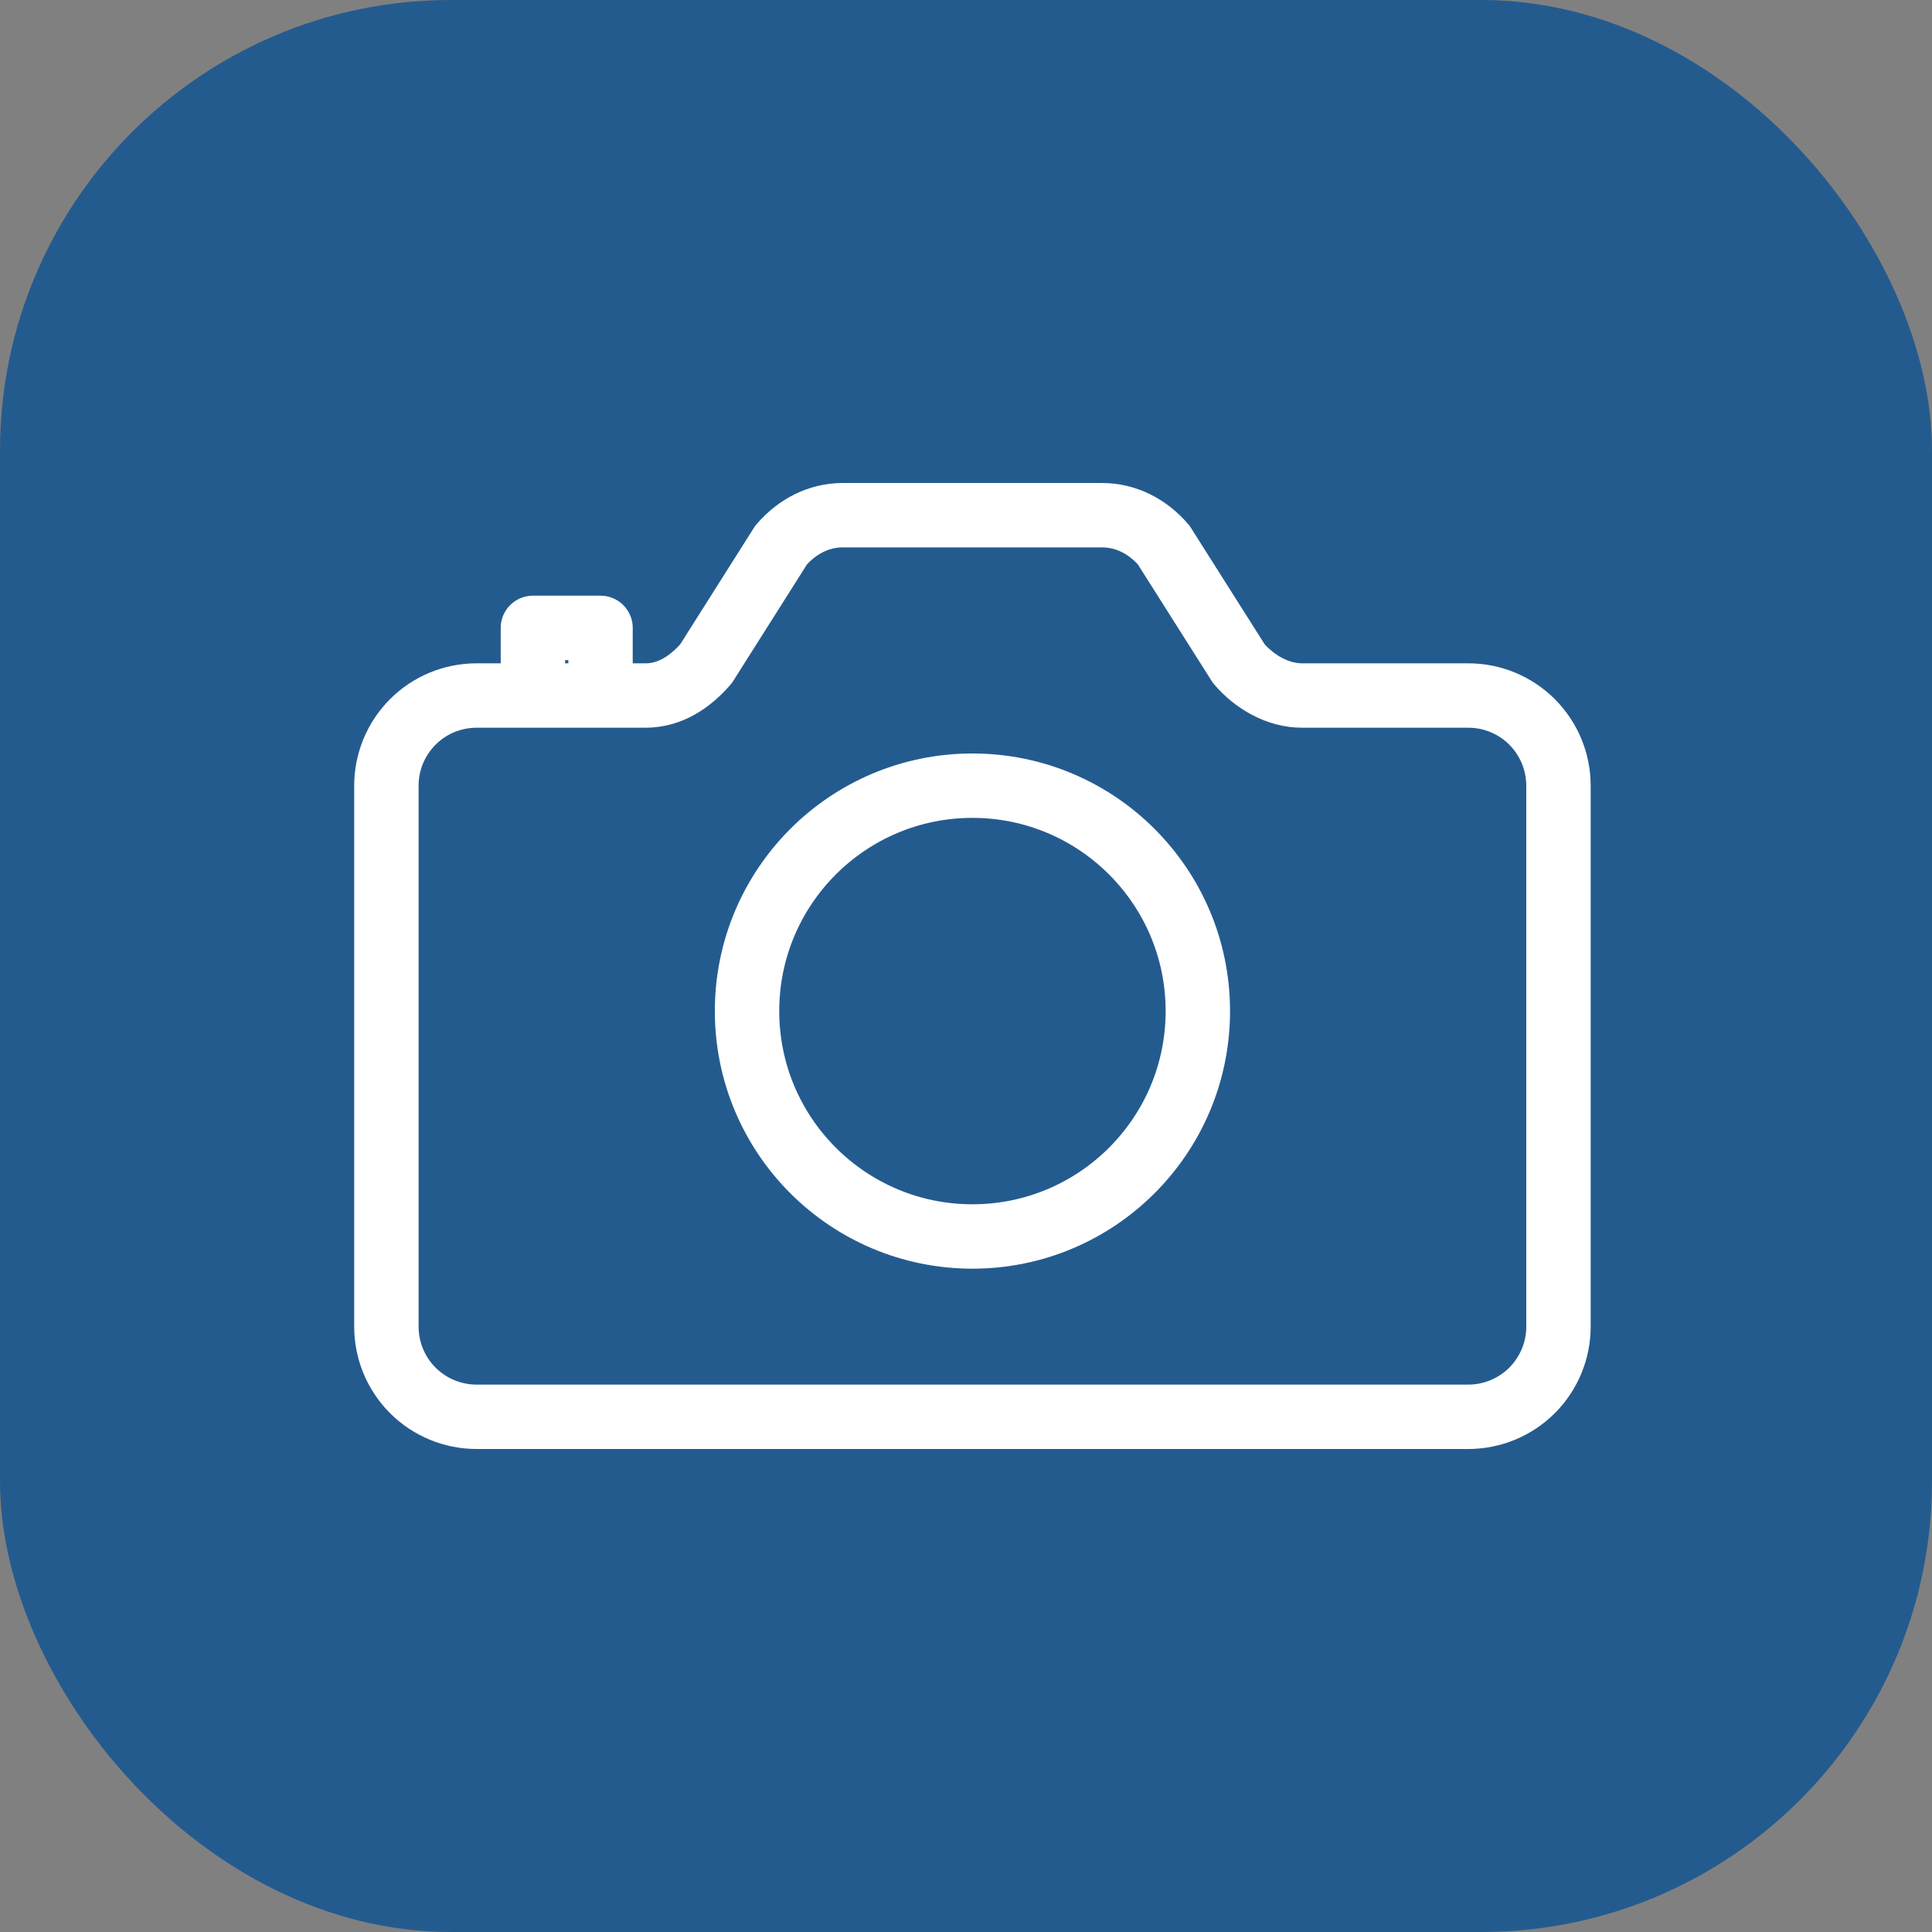 <svg width="30" height="30" viewBox="0 0 30 30" fill="none" xmlns="http://www.w3.org/2000/svg">
<rect x="0" y="0" width="30" height="30" fill="#808080" stroke="none"/>
<rect x="-0" width="30" height="30" rx="7" fill="#245B8F"/>
<path d="M19.236 10.305L18.071 8.465C17.826 8.178 17.489 8 17.112 8H13.087C12.71 8 12.374 8.178 12.128 8.465L10.964 10.305C10.718 10.591 10.402 10.8 10.025 10.8H7.4C7.029 10.8 6.672 10.947 6.41 11.21C6.147 11.473 6 11.829 6 12.2V20.6C6 20.971 6.147 21.327 6.41 21.59C6.672 21.852 7.029 22 7.4 22H22.8C23.171 22 23.527 21.852 23.79 21.59C24.052 21.327 24.2 20.971 24.2 20.6V12.2C24.2 11.829 24.052 11.473 23.79 11.21C23.527 10.947 23.171 10.8 22.8 10.8H20.219C19.84 10.8 19.481 10.591 19.236 10.305Z" stroke="white" stroke-linecap="round" stroke-linejoin="round"/>
<path d="M15.1 19.2C17.033 19.2 18.6 17.633 18.6 15.7C18.6 13.767 17.033 12.2 15.1 12.2C13.167 12.2 11.6 13.767 11.6 15.7C11.6 17.633 13.167 19.2 15.1 19.2Z" stroke="white" stroke-miterlimit="10"/>
<path d="M9.325 10.713V9.75H8.275V10.713" stroke="white" stroke-linecap="round" stroke-linejoin="round"/>
</svg>
